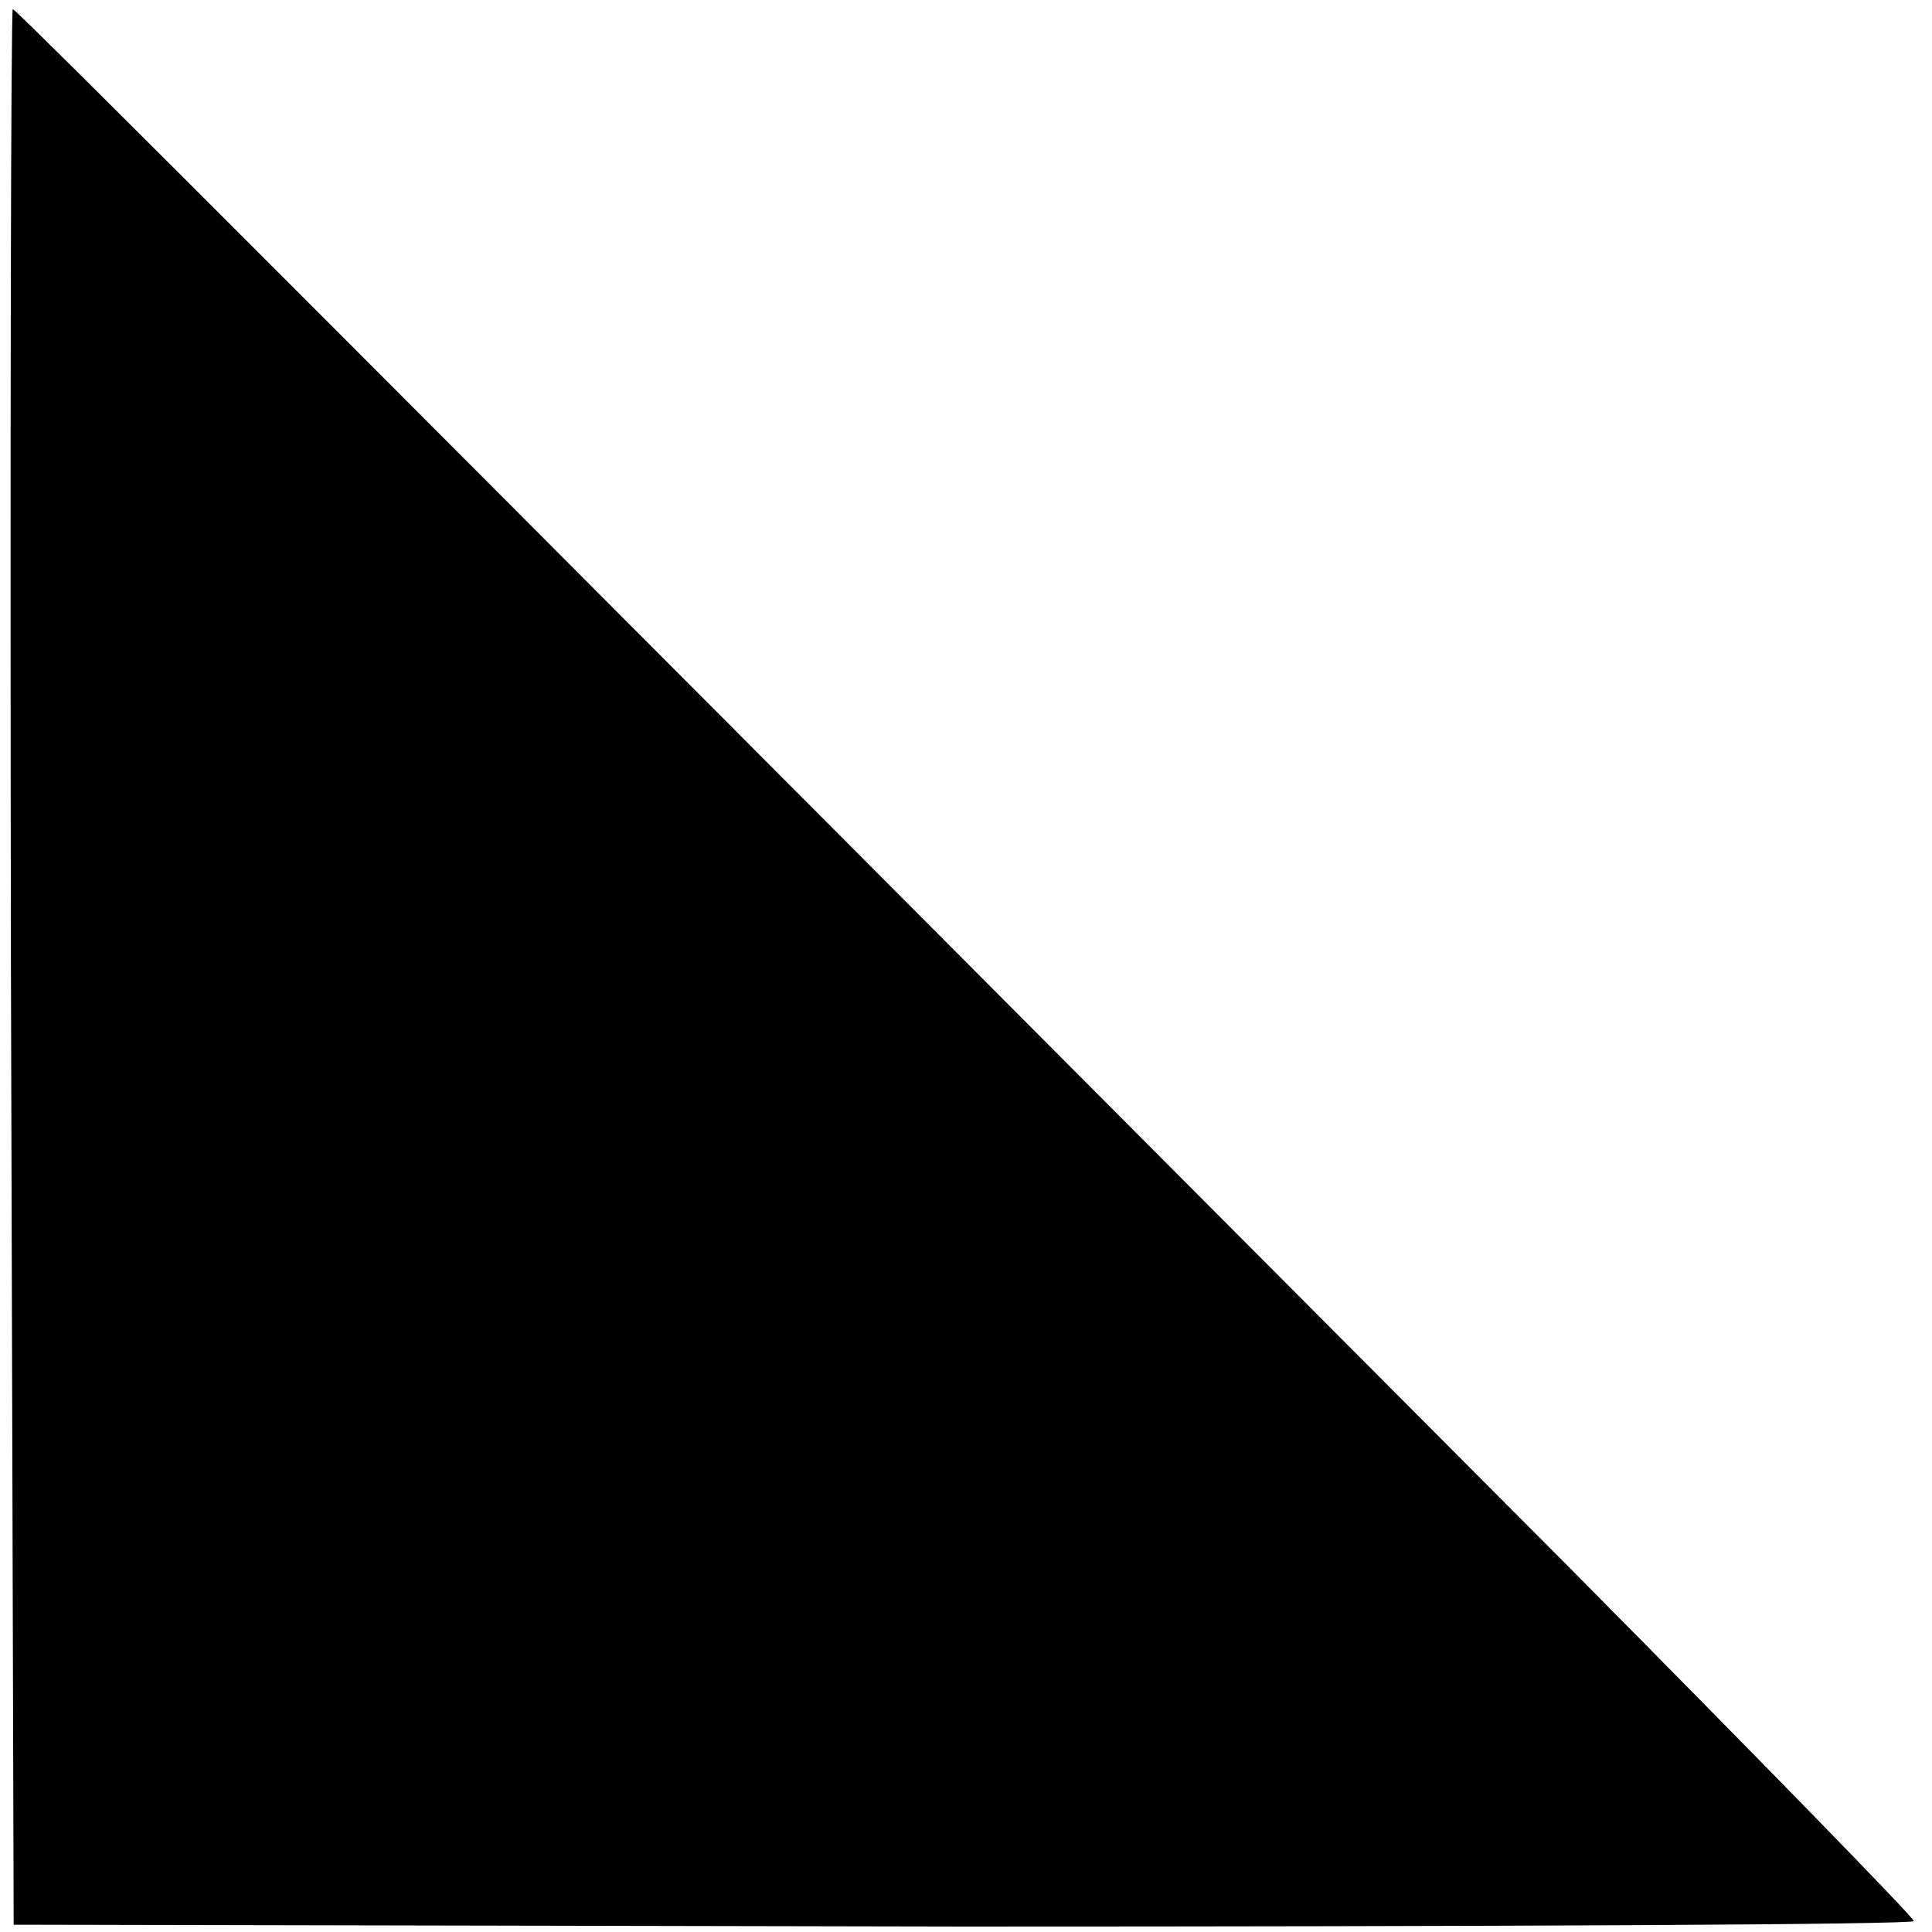 <?xml version="1.0" standalone="no"?>
<!DOCTYPE svg PUBLIC "-//W3C//DTD SVG 20010904//EN"
 "http://www.w3.org/TR/2001/REC-SVG-20010904/DTD/svg10.dtd">
<svg version="1.0" xmlns="http://www.w3.org/2000/svg"
 width="212pt" height="212pt" viewBox="0 0 212 212"
 preserveAspectRatio="xMidYMid meet">
<g transform="translate(0,212) scale(0.1,-0.1)"
fill="#000000" stroke="none">
<path d="M12 1059 l3 -1051 1043 -2 c573 0 1042 2 1042 6 0 4 -170 178 -377
387 -1335 1340 -1705 1711 -1709 1711 -2 0 -3 -473 -2 -1051z"/>
</g>
</svg>
